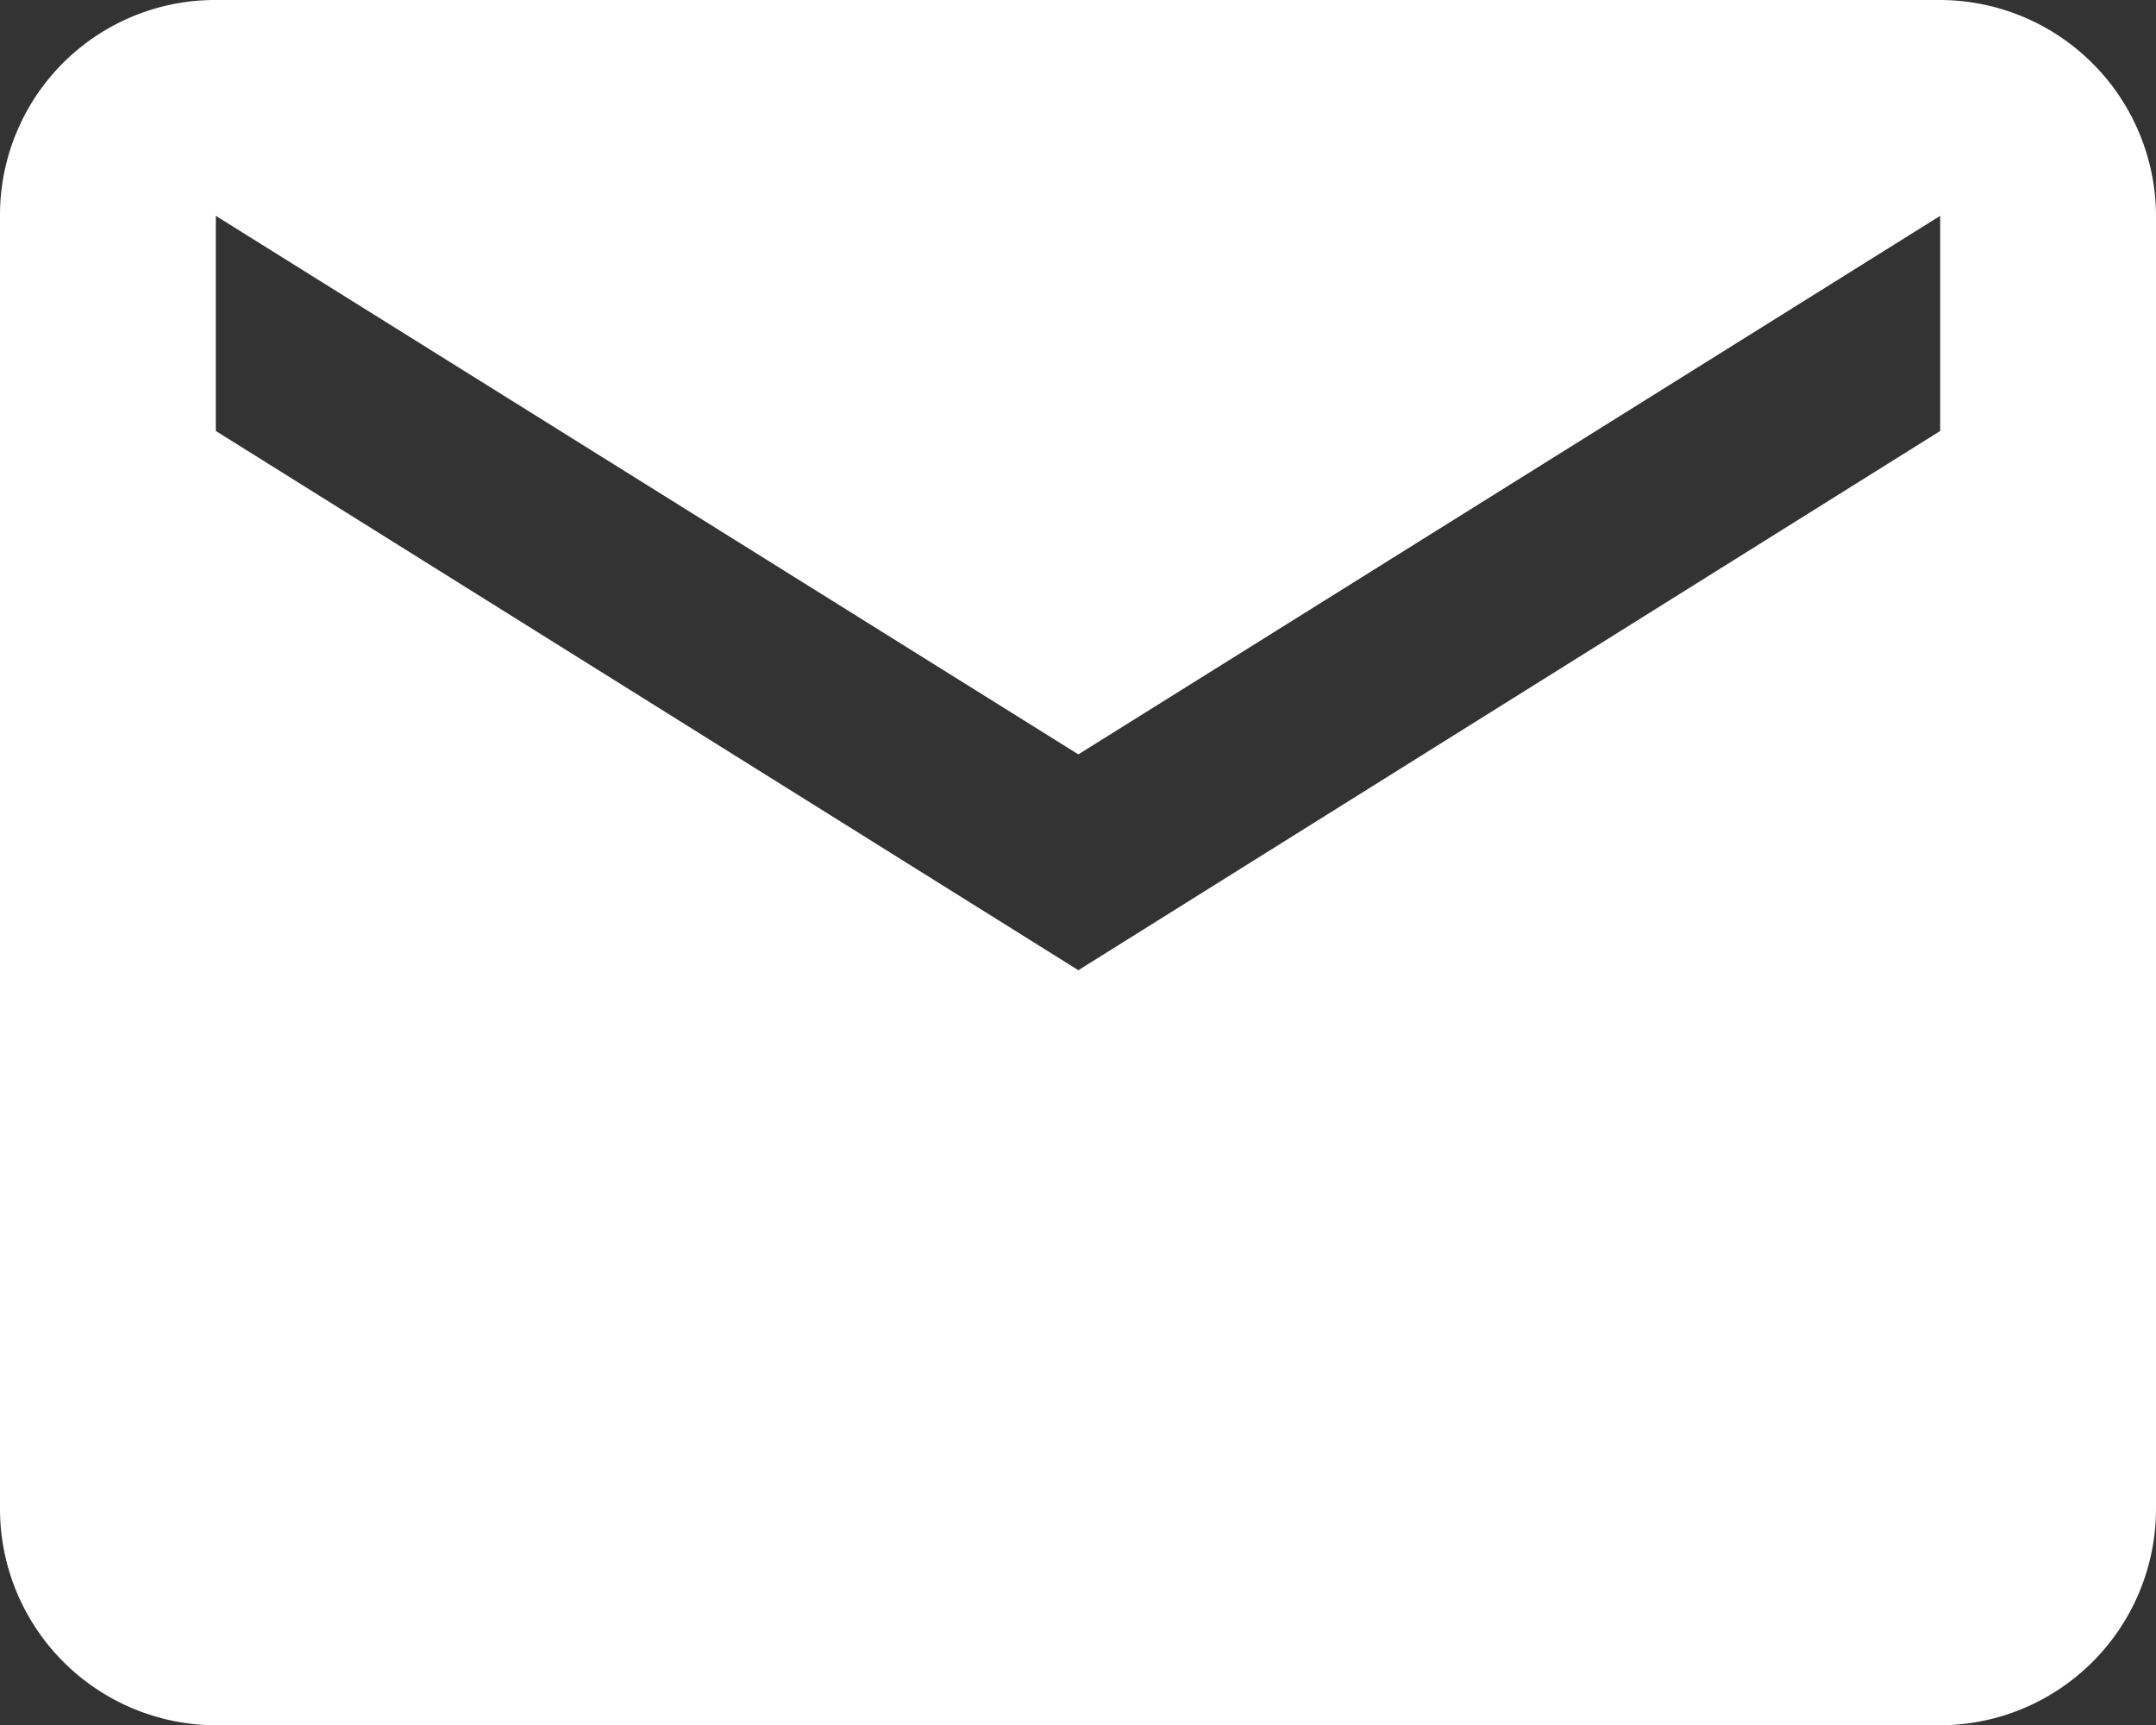 <svg xmlns="http://www.w3.org/2000/svg" viewBox="0 0 30.87 24.7"><rect x="0" y="0" width="30.87" height="24.7" fill="#333333" stroke="none"/><defs><style>.cls-1{fill:#fff;}</style></defs><g id="Ebene_2" data-name="Ebene 2"><g id="Ebene_1-2" data-name="Ebene 1"><path class="cls-1" d="M27.78,0H3.09A3.08,3.08,0,0,0,0,3.09L0,21.61A3.1,3.1,0,0,0,3.09,24.7H27.78a3.1,3.1,0,0,0,3.09-3.09V3.09A3.1,3.1,0,0,0,27.78,0Zm0,6.17L15.44,13.89,3.09,6.17V3.09L15.44,10.8,27.78,3.09Z"/></g></g></svg>